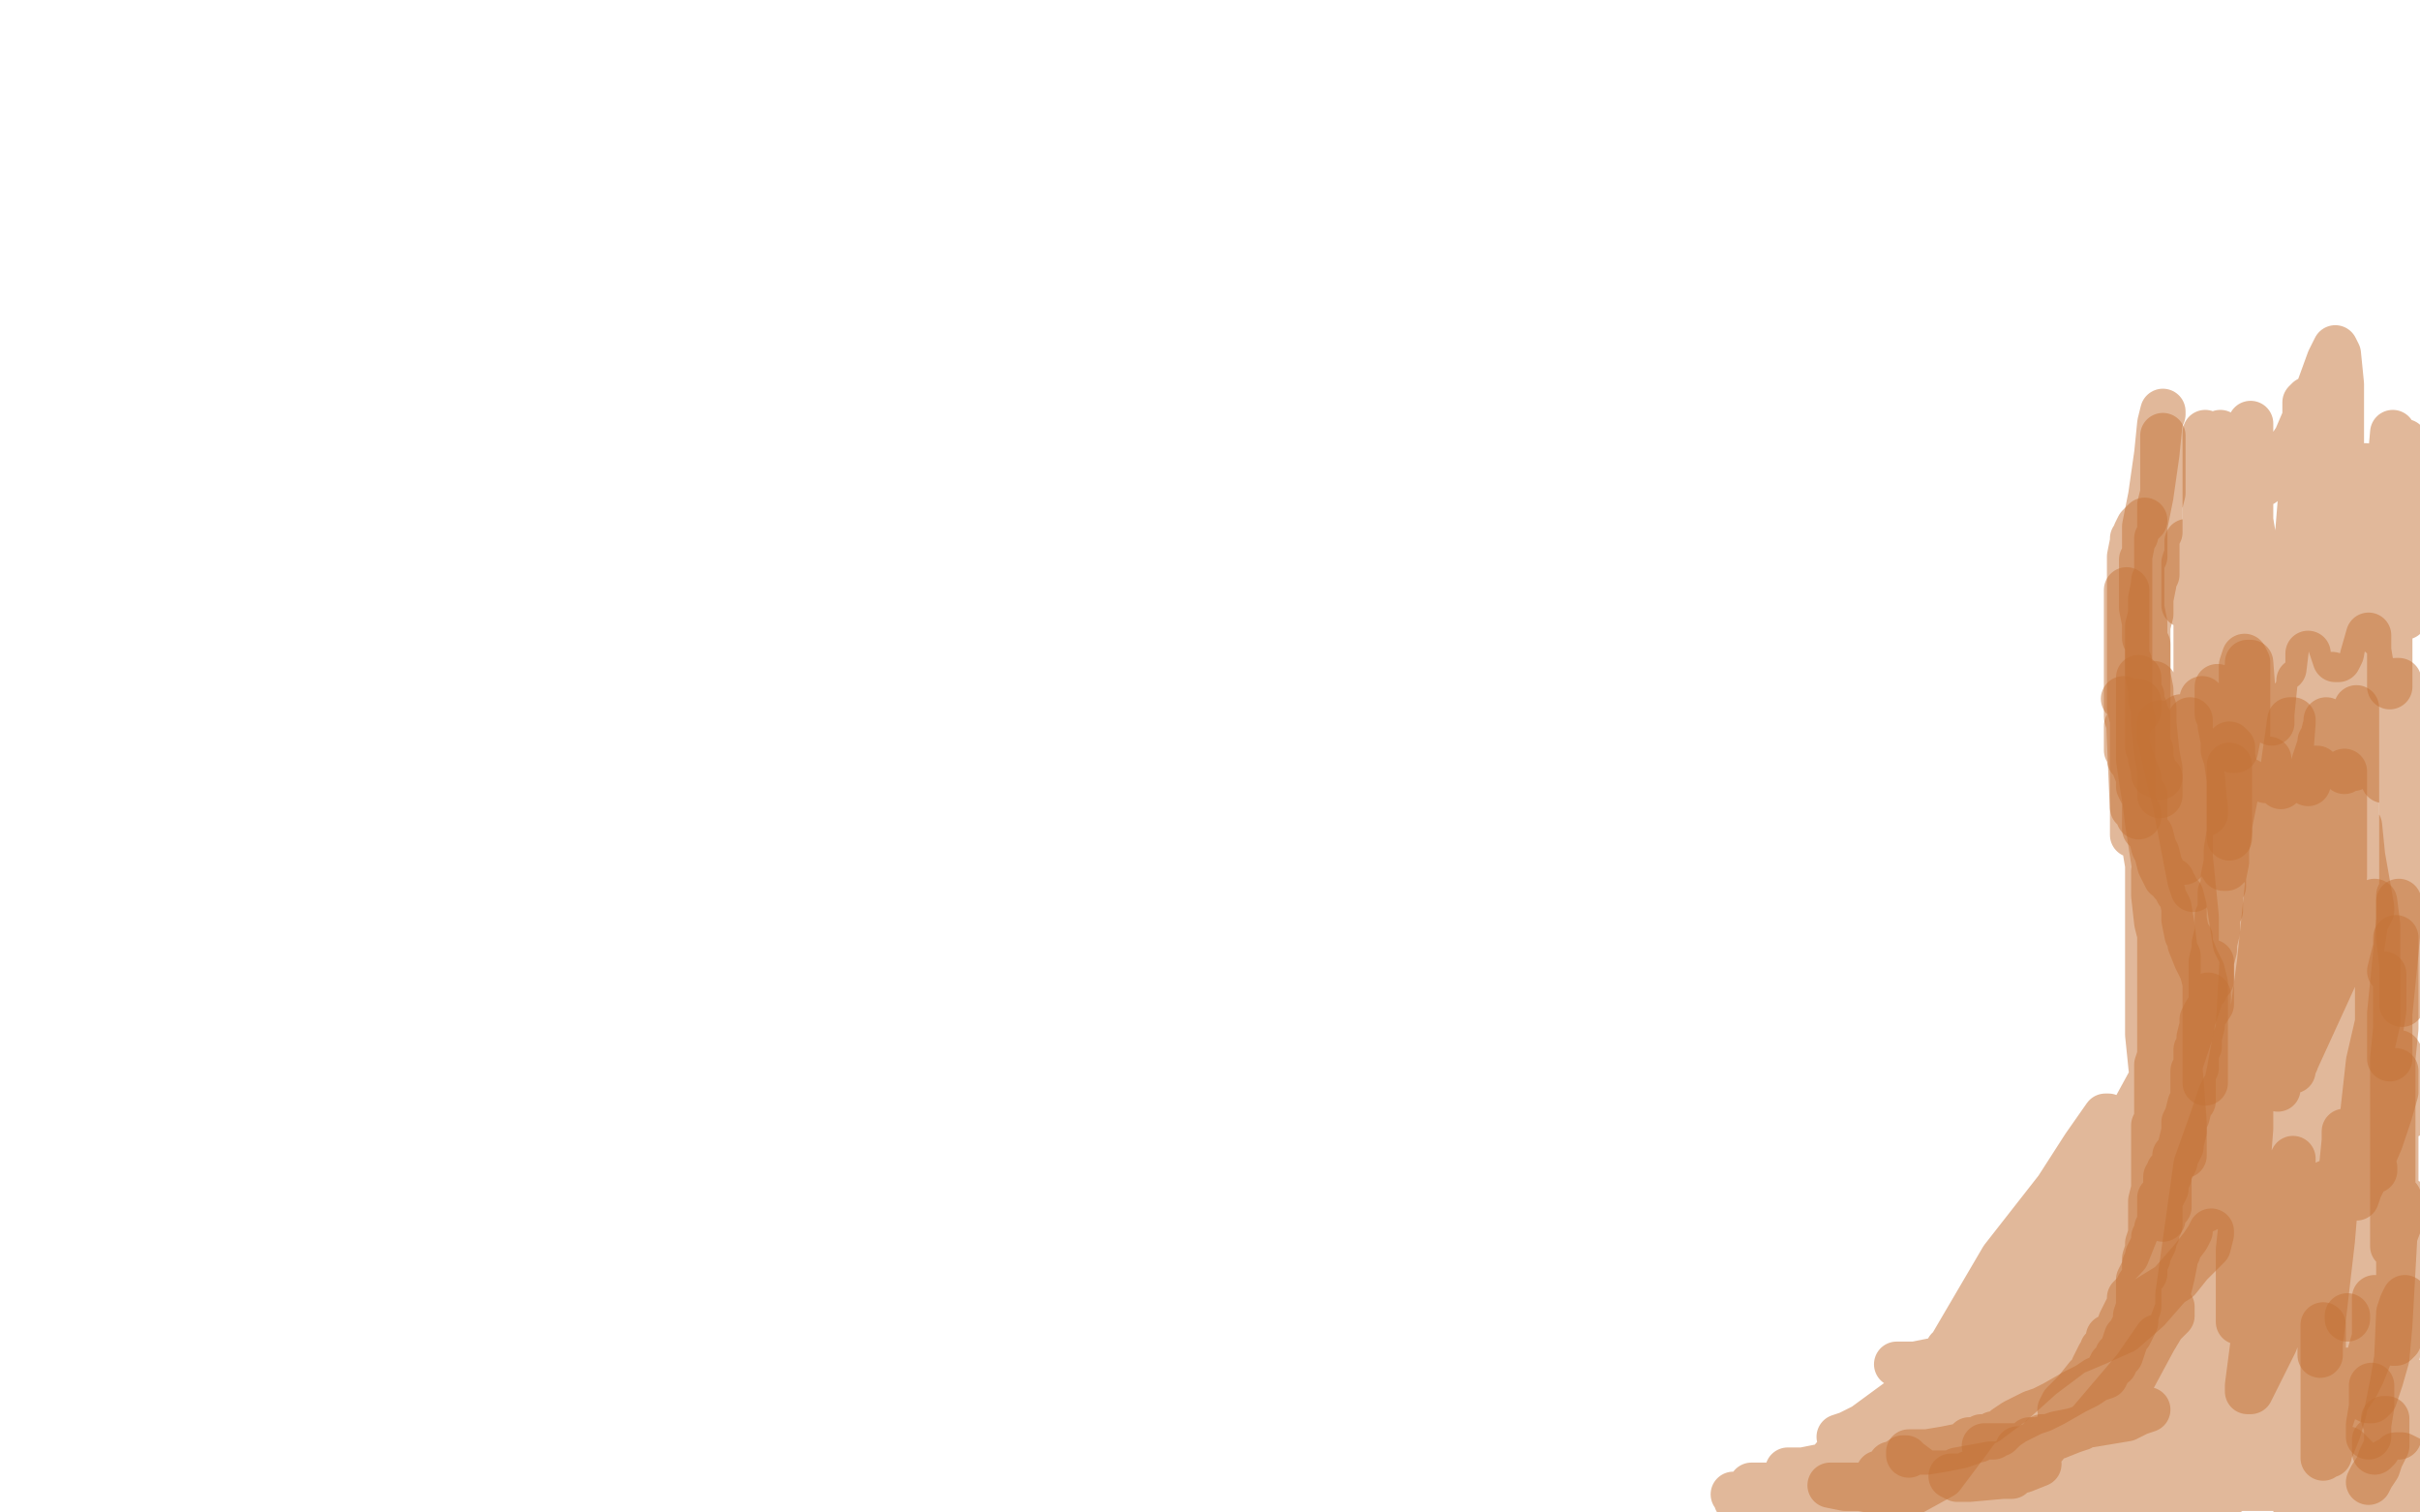 <?xml version="1.0" standalone="no"?>
<!DOCTYPE svg PUBLIC "-//W3C//DTD SVG 1.1//EN"
"http://www.w3.org/Graphics/SVG/1.1/DTD/svg11.dtd">

<svg width="800" height="500" version="1.1" xmlns="http://www.w3.org/2000/svg" xmlns:xlink="http://www.w3.org/1999/xlink" style="stroke-antialiasing: false"><desc>This SVG has been created on https://colorillo.com/</desc><rect x='0' y='0' width='800' height='500' style='fill: rgb(255,255,255); stroke-width:0' /><polyline points="733,227 733,228 733,228 733,229 733,229 733,231 733,231 733,233 733,233 733,236 733,236 734,238 734,238 734,240 735,245 735,248 736,251 737,258 737,264 737,268 737,274 737,276 737,277 737,273 739,263 742,237 742,226 743,220 743,219 744,219 745,232 746,237 747,242 748,247 749,255 749,257 749,258 749,253 749,246 749,238 749,237 749,236 749,237 749,241 750,244 751,250 753,258 754,259 754,260 752,247 749,233 750,233 750,234 752,237 753,240 755,244 757,251 757,252 757,251 757,247 757,243 757,239 758,234 760,226 760,225 761,225 761,226 761,232 762,237 762,246 763,254 763,257 763,259 763,248 763,236 763,224 763,216 763,221 764,228 766,244 767,248 768,252 768,248 768,244 769,239 770,228 771,225 771,224 771,223 773,227 774,232 774,237 775,244 775,250 775,254 775,255 775,247 775,237 775,228 776,228 776,229 777,235 778,249 778,252 778,253 778,254 779,241 779,227 781,217 783,210 783,211 783,215 784,221 786,230 787,241 788,255 788,257 788,258 790,246 791,229 792,226 792,225 793,225 793,230 793,238 794,245 794,248 794,251 794,253 794,254 794,257 794,260 794,264 794,265 794,266 794,265 794,263 794,261 794,258 794,256 794,260 794,270 794,283 794,309 794,321 794,328 794,332 794,331 794,319 793,310 793,303 793,296" style="fill: none; stroke: #c47336; stroke-width: 15; stroke-linejoin: round; stroke-linecap: round; stroke-antialiasing: false; stroke-antialias: 0; opacity: 0.5"/>
<polyline points="793,298 793,304 792,315 790,335 790,341 790,344 790,347 790,349 790,350" style="fill: none; stroke: #c47336; stroke-width: 15; stroke-linejoin: round; stroke-linecap: round; stroke-antialiasing: false; stroke-antialias: 0; opacity: 0.5"/>
<polyline points="790,321 792,313 792,313 792,310 792,310 792,319 792,319 792,330 792,330 792,340 791,350 791,377 791,389 791,398 791,410 791,412 791,410 791,407 792,403 793,397 793,396 794,402 794,410 794,424 794,427 794,429 794,430 793,430 793,428 793,422 793,419 793,416 793,417 793,422 793,426 793,429 793,432 793,440 793,443 792,444 791,444 788,442 787,438 785,430 785,429 785,434 785,442 783,449 781,454 779,458 775,464 774,465 772,467 772,466 772,463 773,459 774,456 775,454 775,453 776,453 776,454 776,459 775,466 773,473 771,478 770,480 770,481 769,471 768,463 768,455 768,441 768,439 768,438 768,441 768,446 768,451 768,469 768,476 768,479 768,482 768,481" style="fill: none; stroke: #c47336; stroke-width: 15; stroke-linejoin: round; stroke-linecap: round; stroke-antialiasing: false; stroke-antialias: 0; opacity: 0.5"/>
<polyline points="784,460 784,458 784,458 784,465 784,465 783,471 783,475" style="fill: none; stroke: #c47336; stroke-width: 15; stroke-linejoin: round; stroke-linecap: round; stroke-antialiasing: false; stroke-antialias: 0; opacity: 0.5"/>
<polyline points="793,465 793,472 793,472 793,475 793,475 793,474 793,474 793,472 793,469 795,461 796,458 796,457 796,456 796,457 796,459 796,462 796,465 795,468 793,474 793,475 792,475 792,473 792,469 792,457 793,434 794,431 795,429 795,430 793,445 791,457 789,467 787,474 786,479 785,480 785,479 785,476" style="fill: none; stroke: #c47336; stroke-width: 15; stroke-linejoin: round; stroke-linecap: round; stroke-antialiasing: false; stroke-antialias: 0; opacity: 0.5"/>
<polyline points="788,469 789,469 789,471 789,474 789,478 787,482 786,485 784,488 783,490" style="fill: none; stroke: #c47336; stroke-width: 15; stroke-linejoin: round; stroke-linecap: round; stroke-antialiasing: false; stroke-antialias: 0; opacity: 0.5"/>
<polyline points="776,435 776,436 776,436" style="fill: none; stroke: #c47336; stroke-width: 15; stroke-linejoin: round; stroke-linecap: round; stroke-antialiasing: false; stroke-antialias: 0; opacity: 0.5"/>
<polyline points="737,253 737,254 737,254 737,256 737,256 737,258 737,258 737,259 737,259 737,261 737,261 737,262 737,266 737,271 737,275 736,281 736,283 736,285 735,290 735,293 734,295 734,300 734,301 733,303 733,308 732,312 732,314 731,318 731,319 731,320 731,321 731,322 731,327 731,329 731,332 729,335 728,337 728,339 727,343 727,346 726,347 726,350 726,351 726,352 726,353 725,354 725,355 725,357 725,362 725,364 724,365 723,369 722,371 722,374 721,378 721,379 720,381 719,382 719,384 718,386 717,387 717,389 716,389 716,390 716,393 715,395 714,396 714,397 714,398 714,399 714,400 714,402 714,405 713,406 713,408 712,409 712,410 712,411 711,413 710,415 710,416 709,418 709,420 709,421 708,421 707,423 707,425 707,427 707,429 707,432 706,435 706,437 704,441 703,442 702,445 701,448 700,448 700,449 699,450 699,451 698,451 697,453 696,455 693,456 690,458 686,460 679,464 675,466 672,467 666,470 663,472 661,474 659,474 659,475 658,475 656,475 655,475 654,476 653,476 652,476 651,476 651,477 648,478 643,479 637,480 632,480 631,480 631,481" style="fill: none; stroke: #c47336; stroke-width: 15; stroke-linejoin: round; stroke-linecap: round; stroke-antialiasing: false; stroke-antialias: 0; opacity: 0.5"/>
<polyline points="729,358 729,357 729,357 729,356 729,356 729,355 729,355 729,354 729,354 729,353 729,351 729,350 729,348 729,343 729,341 729,339 729,337 729,334 729,330 729,327 729,325 728,321 727,319 726,317 724,312 724,310 723,309 722,304 722,302 722,300 721,296 720,295 719,293 718,292 718,291 716,290 714,286 713,282 712,280 711,276 710,275 709,274 709,271 709,269 709,265 709,264 709,263 708,262 707,260 707,259 707,257 705,252 704,251 704,249 703,248 703,247 703,246 703,245 703,243 703,242 703,240 704,239 704,238 705,236 706,235 707,235 707,234 707,233 707,232 706,232 705,232 704,232 702,231" style="fill: none; stroke: #c47336; stroke-width: 15; stroke-linejoin: round; stroke-linecap: round; stroke-antialiasing: false; stroke-antialias: 0; opacity: 0.5"/>
<polyline points="714,243 714,244 714,244 714,243 714,243 714,242 714,242 714,241 714,240 714,239 714,241 715,248 717,257 719,265 723,286 724,291 725,294 725,293 725,288 723,279 722,269 721,246 721,240 721,238 721,237 725,252 728,259 730,264 732,267 731,262 729,251 728,234 728,232 728,231 728,232 730,245 733,261 735,282 737,299 739,312 740,314 740,292 741,230 741,220 742,217 743,219 743,242 742,301 742,316 741,327 740,341 740,343 740,344 740,339 742,304 745,278 748,259 749,252 749,251 750,251 750,265 750,282 750,296 750,310 749,323 749,336 749,337 751,316 756,286 765,252 767,246 767,245 767,247 766,269 763,296 758,320 754,336 752,346 751,355 751,357 751,355 752,328 757,296 764,260 767,247 769,239 769,238 770,239 770,264 770,303 770,326 770,339 770,349 770,356 770,355 771,341 772,323 774,312 775,304 776,304 776,307 776,316 776,324 776,333 775,352 774,359 773,364 772,364 772,362 772,339 773,302 777,253 779,239 779,235 779,234 779,237 779,259 779,282 777,295 776,302 774,305 774,304 777,278 778,273 779,272 780,273 781,283 784,300 784,301 782,305 780,318 769,373 766,405 761,437 757,473 756,478 755,479 755,476 758,452 763,423 767,404 771,393 773,388 773,386 773,387 772,398 771,408 769,431 769,439 769,442 774,421 783,390 789,368 791,358 792,355 792,361 792,378 792,401 789,430 786,443 784,451 784,453 784,452 785,432 788,406 790,385 792,372 792,387 792,402 790,438 789,449 787,456 785,462 784,463 783,463 781,462 779,455 777,447 774,430 774,422 774,416 774,413 774,416 774,425 774,433 774,439 774,440 774,439 774,421 777,381 780,355 781,340 782,333 782,330 782,331 782,333 781,343 771,375 765,388 760,397 757,403 757,400 758,393 766,373 775,350 780,335 786,322 788,322 788,323 788,334 785,353 778,378 765,426 760,436 756,443 754,446 753,446 753,444 753,413 756,379 759,352 762,340 763,335 763,334 762,341 757,359 753,383 745,426 743,435 741,439 740,442 740,441 740,434 741,409 746,385 749,361 752,344 753,344 753,349 753,361 751,384 745,435 743,447 742,458 740,464 739,464 739,463 739,456 745,388 748,345 753,312 753,309 753,308 753,313 744,350 737,388 731,410 729,421 728,427 726,430 726,429 733,373 737,354 739,343 739,345 739,350 735,366 730,393 728,411 722,431 720,437 720,438 720,437 720,434 720,428 726,385 731,371 734,362 735,360 728,401 725,415 722,427 716,443 716,445 716,446 718,441 729,422 735,411 739,405 741,404 741,407 740,413 729,436 724,448 720,456 712,464 711,464 710,464 711,464 719,458 725,453 727,452 730,451 726,454 720,459 708,464 703,466 702,466 701,467 705,466 712,465 720,463 726,461 726,459 719,460 713,461 704,463 702,463 700,464 703,464 709,464 716,463 724,459 725,458 721,458 717,458 711,460 702,464 699,466 696,467 693,469 694,469 699,469 702,469 704,468 705,468 704,468 699,469 692,471 685,473 680,474 677,475 675,475 678,475 684,474 690,471 707,451 711,445 713,443 713,442 704,455 698,465 692,473 687,478 677,485 675,487 674,488 673,488 681,485 690,482 699,478 708,471 709,471 709,470 708,470 699,471 691,473 675,477 671,478 669,479 667,479 673,479 679,478 682,477 683,477 676,479 666,483 658,485 648,488 647,488 646,488 652,488 659,488 664,488 666,488 665,488 658,488 652,488 650,488 647,487 647,486 658,484 660,484 661,484 661,485 651,489 649,491 648,491 652,491 657,490 658,490 653,491 647,491 642,491 637,491 636,490 634,488 634,487 635,487 638,487 641,487 642,487 643,487 643,488 642,488 639,488 637,487 635,486 631,483 630,483 630,482 629,482 626,484 625,484 625,485 623,486 622,487 621,487 621,488 622,488 624,488 626,487 628,486 629,486 627,487 624,489 622,491 618,492 616,492 615,492 618,492 621,490 625,490 629,489 631,489 632,489 633,489 631,489 627,489 622,490 618,491 614,491 606,491 605,491 610,492 615,492 620,493 626,493 633,493 635,493 638,493 642,493 643,493 644,493 646,493 650,493 653,493 656,493 660,493 663,493 666,492 667,492 666,492 664,492 662,493 663,493 664,493 668,491 673,491 677,491 684,492 688,492 694,492 705,488 720,482 730,478 746,470 750,469 753,469 754,469 751,475 746,484 733,497 728,499 736,494 745,488 751,485 753,483 754,483 752,483 745,488 737,491 729,494 723,495 716,497 715,497 715,496 715,494 717,490 722,482 725,478 727,477 727,476 725,476 710,478 699,480 692,481 686,481 687,480 690,478 700,476 708,474 722,473 724,473 721,476 716,483 707,491 694,490 707,482 725,476 747,469 754,468 757,467 754,470 748,474 738,479 710,483 699,483 694,483 691,483 698,481 709,478 728,472 733,468 734,467 735,466 732,466 728,467 722,467 716,469 709,470 702,471 701,471 702,471 707,471 713,471 724,471 727,471 730,471 732,471 732,472 730,476 725,481 719,487 713,491 696,495 690,495 689,495 687,495 691,495 697,495 706,495 718,496 721,496 723,496 713,498 694,499 682,499 664,497 659,496 658,496 658,495 667,494 678,494 686,494 695,492 696,492 696,491 695,491 694,492 697,492 701,493 712,493 717,493 723,493 730,489 731,489 733,489 734,489 735,490 735,492 736,492 738,492 741,492 746,492 751,492 758,492 766,494 768,494 768,495 768,496 768,497 759,499 763,498 769,497 776,497 784,498 785,499 770,499 777,491 782,487 789,483 791,482 793,482 794,482 794,483 793,483 792,483 792,482 792,481 794,481 798,483 799,494 784,495 778,492 774,487 772,481 772,480 774,479 775,479 776,479 777,480 780,483 781,484 783,485 786,486 787,487 788,487 789,488 789,489 789,490 790,490 791,489 791,488 780,488 767,488 756,486 738,474 734,469 732,465 732,459 737,449 744,438 762,422 772,418 778,418 782,417 782,418 782,420 774,435 767,444 761,449 753,452 748,449 747,444 751,425 757,417 770,410 788,399 794,397 796,397 796,398 793,405 787,421 766,454 761,462 757,467 756,467 755,467 756,450 760,438 770,420 774,414 775,411 776,410 777,410 777,414 775,444 771,468 766,483 763,494 767,480 772,465 775,447 777,426 778,420 778,418 779,416 779,414 780,404 781,392 786,370 793,348 799,358 797,363 796,369 795,369 794,368 794,367 793,365 793,361 792,359 791,357 791,354 791,355 792,358 793,360 794,361" style="fill: none; stroke: #c47336; stroke-width: 15; stroke-linejoin: round; stroke-linecap: round; stroke-antialiasing: false; stroke-antialias: 0; opacity: 0.5"/>
<polyline points="775,256 775,255 775,255 775,256 775,256 775,257 775,257 775,260 775,260 775,266 775,273 775,290 774,296 774,298 774,297 774,295 774,292 774,289 774,283 774,266 774,261 774,259 774,262 774,270 774,278 774,286 773,303 773,306 772,307 771,306 771,303 770,296 767,276 766,265 766,257 766,254 765,254 765,257 763,264 761,275 761,276 760,277 759,276 759,275 759,269 758,255 758,252 758,251 758,250 758,255 756,265 755,273 754,280 753,290 752,291 751,291 749,289 748,286 746,280 743,264 743,260 743,258 743,261 743,263 743,265 743,270 743,275 743,276 742,276 740,259 738,250 738,247 737,246 737,247 737,257 737,265 737,272 737,285 736,287 735,287 732,282 729,274 727,262 724,241 724,238 724,242 722,252 722,260 722,278 722,282 722,284 722,285 722,284 722,281 718,273 717,268 716,266 715,264 714,264 714,265 714,266 714,269 715,272 716,275 717,279 717,280 717,279 717,277 717,276 715,272 711,261 710,255 709,250 709,249 709,250 710,252 714,259 716,264 719,273 719,274 719,273 719,269 714,257 713,251 711,248 710,244 710,243 710,242 710,240 710,237 709,236 709,234 708,234 708,233 708,232 708,230 707,228 707,227 707,226 707,225 707,224 707,225 707,228 707,230 707,232 707,235 707,237 707,238 707,243 707,246 707,251 708,258 709,264 710,272 712,285 713,291 714,300 715,312 715,314 715,315 715,314 714,312 714,309 713,305 712,296 712,292 712,289 712,288 712,289 712,290 713,291 715,296 717,300 718,306 719,314 720,316 720,318 720,322 720,325 720,328 720,335 720,338 720,343 721,346 721,351 721,355 721,356 721,355 723,349 725,341 728,335 730,329 730,330 730,335 731,346 736,369 738,375 739,378 739,377 747,318 751,279 755,252 757,238 758,238 758,239 756,265 755,291 753,311 753,332 753,335 753,321 753,309 754,303 755,298 756,296 757,296 757,302 757,316 757,330 756,341 753,357 753,359 753,360 758,321 763,292 766,282 767,278 767,281 764,309 761,330 759,344 759,351 758,353 758,354 758,353 769,329 779,307 784,300 785,298 786,306 786,319 786,338 783,351 781,369 781,372 781,373 782,371 785,366 790,357 792,354 792,355 792,361 790,368 787,377 781,391 779,395 779,396 781,390 784,387 785,386 785,387 784,387 780,389 779,389 778,389 776,387 775,384 775,381 775,377 775,376 775,374 775,377 774,387 772,398 771,410 768,436 767,444 767,447 767,448 767,416 767,403 769,393 769,391 769,392 765,406 757,431 752,444 747,454 744,460 743,460 743,458 746,435 752,411 756,392 757,385 758,383 758,384 752,397 748,408 743,431 741,436 740,437 740,434 740,413 743,386 744,373 744,364 744,363 744,364 741,377 738,387 734,394 731,399 729,400 728,400 727,399 727,386 727,377 727,370 727,366 726,372 725,376 725,379 724,383 724,385 724,390 724,400 724,403 724,404 724,406 724,407 723,409 720,413 720,414 719,414 719,417 718,422 717,426 716,433 715,434 715,430 715,419 720,390 723,369 725,357 726,351 725,361 722,378 720,383 720,387 720,390 720,397 720,399 720,401 720,399 719,392 718,371 718,360 718,352 718,348 718,344 718,343 717,343 717,341 716,338 716,336 716,331 716,329 716,328 716,329 716,331 717,336 718,338 719,341 719,342 719,343 719,342 719,340 719,336 719,333 718,327 718,326 718,325 718,321 718,320 717,318 717,317 717,315 717,314 717,310 716,309 716,308 715,306 715,305 715,302 715,296 715,295 714,294 714,293 714,295 714,297 714,301 714,304 714,308 714,311 714,314 714,322 714,325 714,328 714,333 714,335 714,338 714,345 714,347 714,349 713,352 713,353 713,358 713,360 713,363 713,365 713,370 712,372 712,376 712,387 712,390 712,393 711,397 711,399 711,401 711,408 710,411 710,413 709,416 709,417 709,418 709,420 709,421 709,422 707,425 706,428 704,434 702,444 700,447 700,450 698,452 697,454 696,454 695,456 694,457 694,458 694,457 694,456 694,455 695,454 697,447 699,443 701,437 704,431 706,430 706,429 706,428 705,428 704,429 704,432 703,435 699,441 697,442 697,444 695,446 695,447 694,448 692,452 692,454 691,457 689,459 687,461 686,462 684,464 683,464 683,465 682,465 681,466 682,464 686,460 690,455 702,445 707,440 712,436 717,432 718,432 718,433 718,435 715,438 712,443 705,456 702,461 701,464 700,465 700,466 703,466 707,466 710,466 707,467 703,469 691,471 687,471 684,472 680,473 685,472 693,469 701,468 702,467 700,467 695,467 689,468 686,468 683,469 681,469 683,469 687,469 692,469 692,470 691,470 688,472 685,473 680,475 673,476 672,476 671,476 672,477 671,477 672,477 674,477 675,477 676,478 673,478 669,478 664,478 657,478 656,478 662,479 667,481 671,481 673,482 674,484 669,486 661,488 655,488 647,488 645,488 647,489 651,489 662,488 664,488 665,488 661,488 658,488 655,488 652,488 651,487" style="fill: none; stroke: #c47336; stroke-width: 15; stroke-linejoin: round; stroke-linecap: round; stroke-antialiasing: false; stroke-antialias: 0; opacity: 0.5"/>
<polyline points="715,144 715,146 715,146 715,147 715,147 715,149 715,149 715,150 715,150 715,157 715,163 714,167 714,171 714,172 714,173 714,174 714,176 713,178 713,181 713,184 713,186 713,190 712,192 712,193 711,198 711,200 711,203 710,207 710,208 710,209 710,210 710,212 710,214 710,215 710,216 710,220 710,221 710,223 710,224 710,226 710,227 710,229 710,231 710,232 710,237 710,240 710,243 710,247 711,248 711,251 712,254 712,256 714,257" style="fill: none; stroke: #c47336; stroke-width: 15; stroke-linejoin: round; stroke-linecap: round; stroke-antialiasing: false; stroke-antialias: 0; opacity: 0.5"/>
<polyline points="714,263 714,262 714,262 714,261 714,261 714,258 714,258 714,257 714,257 714,254 714,254 713,249 712,239 712,236 712,234 711,231 711,228 710,223 710,216 710,213 709,211 709,207 709,206 708,201 708,197 708,194 708,191 708,188 708,185 709,184 709,182 709,181 709,180 709,178 709,174 711,164 713,150 714,140 715,136 715,137" style="fill: none; stroke: #c47336; stroke-width: 15; stroke-linejoin: round; stroke-linecap: round; stroke-antialiasing: false; stroke-antialias: 0; opacity: 0.5"/>
<polyline points="707,270 707,269 707,269 706,268 706,268 706,267 706,267 705,267 705,267 705,266 705,266 705,264 705,264 705,263 705,262 705,257 705,254 705,251 705,248 705,246 705,245 705,242 705,238 704,234 704,233 704,231 704,229 704,227 704,226 704,221 704,219 704,217 704,216 704,214 704,213 704,209 704,208 704,206 704,204 704,202 704,199 704,196 704,195 704,194 704,193 704,192 704,191 704,189 704,187 704,184 705,179 705,178 706,177 706,176 707,174 709,172" style="fill: none; stroke: #c47336; stroke-width: 15; stroke-linejoin: round; stroke-linecap: round; stroke-antialiasing: false; stroke-antialias: 0; opacity: 0.5"/>
<polyline points="722,200 722,199 722,199 722,197 722,197 722,194 722,194 722,193 722,193 722,191 722,191 722,186 722,186 723,183 723,180 723,179 724,180 724,182 725,186 727,205 729,215 731,226 736,244 736,247 738,248 739,248 740,243 740,234 740,209 741,194 742,183 743,172 744,172 746,184 747,198 750,223 751,232 751,236 751,239 751,238 751,236 752,226 752,212 753,202 755,191 755,190 755,198 755,207 755,218 755,220 755,221 758,196 761,159 766,130 770,119 772,115 773,117 774,127 774,151 774,165 775,173 775,181 776,181 777,181 777,178 777,173 778,169 778,166 779,165 779,164 780,164 780,174 780,183 780,192 780,197 780,201 781,191 782,180 784,177 785,179 786,188 787,196 787,203 787,207 787,210 787,208 787,205 788,197 789,195 789,194 790,193 790,194 790,196 790,202 790,216 790,223 790,226 790,227 790,225 790,222 790,214 790,199 790,186 790,171 790,170 790,171 790,172 790,175 790,181 790,198 790,201 790,203 791,195 792,185 792,182 792,180 793,180 793,185 794,194 795,203 795,204 795,193 795,181 795,152 795,146 795,158 795,167 795,178 795,184 795,187 795,189 795,185 795,181 795,174 792,153 791,146 791,143 790,154 790,168 789,199 789,208 789,210 788,208 785,186 784,171 783,160 783,155 782,154 782,156 782,158 780,174 778,188 777,200 774,216 773,218 772,218 770,212 768,197 768,183 768,158 768,154 768,153 768,155 768,156 768,160 768,179 768,189 768,193 768,196 767,195 766,177 765,156 763,141 763,132 762,133 762,136 762,138 759,145 755,151 749,159 748,160 747,160 745,155 744,151 744,147 744,140 744,142 744,163 744,177 744,190 744,200 744,203 743,203 743,200 741,178 741,163 740,151 740,144 740,145 740,152 740,167 740,172 740,175 740,176 739,176 737,169 736,160 735,151 734,144 734,143 734,145 734,147 734,154 734,172 734,176 734,179 733,179 732,178 732,175 730,156 729,148 729,145 729,143 729,144 729,145 729,166 729,186 729,211 729,238 729,245 729,248 729,247 728,245 728,239 726,208 726,198 726,193 726,209 726,223 726,238 727,253 729,267 729,269 729,268 728,257 726,246 724,237 724,235 724,234 724,235 724,238 724,248 724,270 724,283 726,303 726,307 726,309 726,310 726,309 724,302 720,288 716,275 713,259 709,242 709,240 709,241 709,242 709,246 709,256 711,280 712,295 713,305 714,312 714,313 713,310 712,299 710,284 710,281 710,280 711,292 713,306 715,317 720,325 723,333 724,336 722,336 719,330 714,303 713,292 712,289 712,288 712,310 713,317 714,323 714,331 714,333 715,334 716,337 716,351 716,356 717,361 717,363 717,365 717,361 716,350 716,321 716,304 717,295 718,292 718,297 718,308 718,345 718,362 717,374 717,393 717,398 717,399 717,389 714,349 714,321 714,290 714,271 714,274 714,303 714,334 714,357 714,389 715,397 715,401 715,403 715,400 715,391 710,342 710,311 710,281 711,257 711,255 712,255 714,270 714,287 715,318 719,359 721,371 722,380 722,382 722,379 722,371 718,318 714,275 712,247 712,228 712,226 712,227 712,229 713,241 713,257 715,289 717,300 717,306 717,308 715,292 705,239 704,225 704,221 704,219 704,231 704,244 705,266 705,273 705,276 705,268 704,245 703,219 703,204 703,197 703,195 703,206 703,218 703,226 703,237 704,240 705,243 705,245 705,243 704,237 704,236 704,237 704,241 706,262 708,274 710,286 714,303 715,307 715,308 714,291 712,278 710,270 710,268 710,267 710,277 710,285 710,293 712,305 712,310 712,314 715,319 715,320 715,321 715,322 715,327 715,329 715,330 714,331 713,331 713,330 712,327 712,322 712,318 712,312 712,309 712,308 712,309 712,310 712,314 712,324 712,335 712,358 713,367 714,373 714,377 714,375 714,370 716,360 717,358 713,370 709,382 706,393 703,400 702,406 700,413 701,409 704,399 705,398 703,400 701,405 694,413 692,415 691,415 690,415 690,416 690,417 689,417 689,419 689,421 687,423 686,424 683,427 682,428 679,431 678,432 677,434 676,435 675,437 674,438 672,439 671,440 669,443 667,443 667,445 664,448 662,449 661,451 659,453 658,455 657,456 656,458 656,457 657,457 659,456 663,455 668,454 674,452 693,444 702,440 710,433 724,417 728,412 730,409 731,407 731,408 730,412 724,418 720,423 707,431 675,455 665,464 657,470 643,477 637,479 632,480 627,480 625,480 624,480 625,479 628,476 633,469 638,463 658,451 669,444 683,433 698,413 702,409 705,405 707,402 708,402 707,405 703,415 670,450 651,476 642,488 622,499 624,496 633,476 645,458 662,431 695,390 706,366 712,355 719,341 721,338 724,332 726,329 727,326 730,319 730,318 731,318 731,320 731,321 731,323 731,324 730,324 730,325 729,327 727,329 727,331 725,337 724,342 720,354 716,362 710,374 700,394 695,399 689,403 680,409 677,412 675,416 668,425 665,428 661,431 655,435 654,436 653,437 655,436 660,435 668,432 676,429 684,424 692,419 693,417 692,418 689,420 683,425 675,431 669,436 653,444 648,446 643,449 633,451 631,451 629,451 628,451 627,451 629,451 632,451 636,451 642,449 651,447 655,446 658,445 656,446 644,453 636,460 629,466 614,473 611,475 609,475 608,475 611,474 617,471 632,463 639,458 643,456 645,453 641,454 636,457 629,462 614,473 611,477 608,480 607,482 612,480 619,473 638,462 642,460 644,460 642,463 635,468 619,477 612,480 609,482 606,482 611,482 619,481 628,480 630,480 623,482 607,484 601,485 596,486 591,486 593,486 596,486 609,484 612,483 614,482 613,483 608,485 603,487 596,489 589,491 583,491 580,491 579,491 581,491 587,491 596,491 600,491 602,491 603,491 601,491 600,491 599,491 598,492 597,492 600,492 604,492 609,492 599,493 589,494 577,494 574,494 573,494 579,494 597,495 600,496 602,496 599,496 595,496 591,496 585,496 580,496 575,496 574,496 581,496 602,494 609,493 612,493 614,491 613,490 612,490 609,490 606,490 604,491 602,491 606,490 613,487 622,484 644,468 657,457 667,447 678,435 679,434 671,437 659,442 657,443 657,442 659,438 663,428 678,405 685,397 687,394 690,391 687,395 666,425 654,438 647,444 644,446 643,448 645,445 662,416 680,393 689,379 696,369 697,369 697,370 697,374" style="fill: none; stroke: #c47336; stroke-width: 15; stroke-linejoin: round; stroke-linecap: round; stroke-antialiasing: false; stroke-antialias: 0; opacity: 0.5"/>
</svg>
